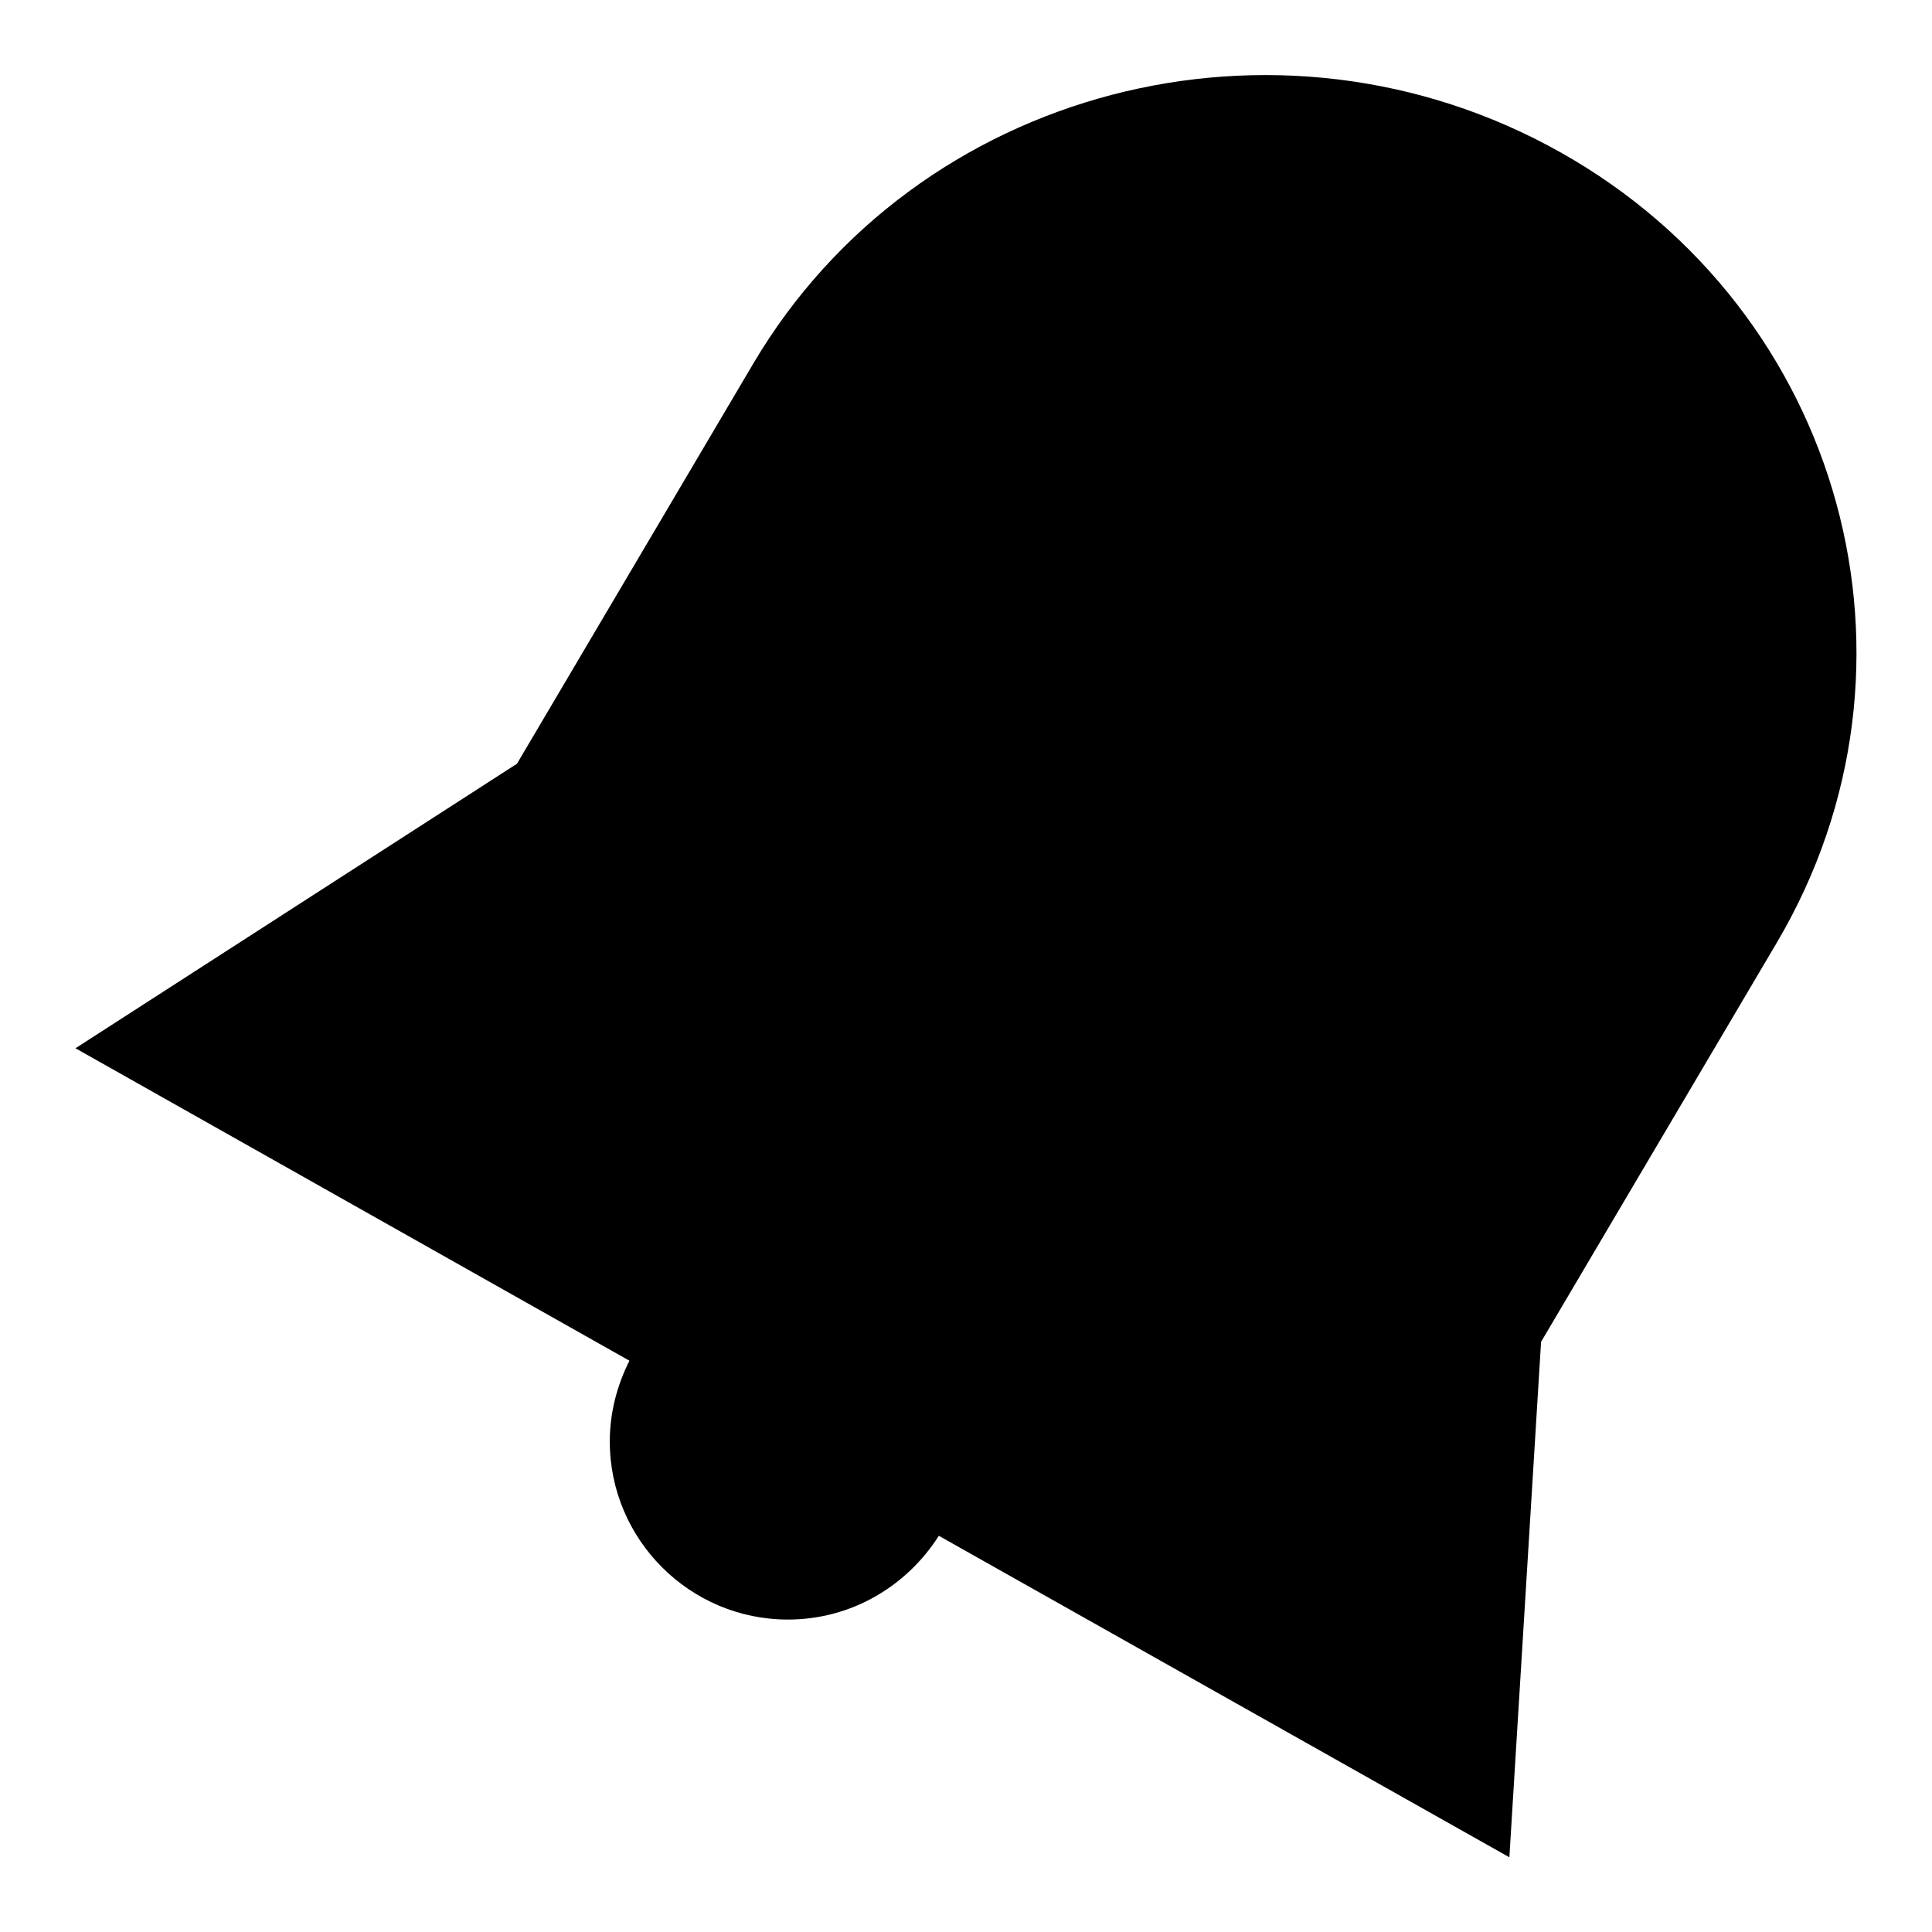 <?xml version="1.0" encoding="utf-8"?>
<!-- Svg Vector Icons : http://www.onlinewebfonts.com/icon -->
<!DOCTYPE svg PUBLIC "-//W3C//DTD SVG 1.1//EN" "http://www.w3.org/Graphics/SVG/1.1/DTD/svg11.dtd">
<svg version="1.1" xmlns="http://www.w3.org/2000/svg" xmlns:xlink="http://www.w3.org/1999/xlink" x="0px" y="0px" viewBox="0 0 256 256" enable-background="new 0 0 256 256" xml:space="preserve">
<g> <path fill="#000000" d="M206.8,20.2c-37.5-21.1-85.4-8.6-107,28l-31.3,53L10,138.9l73.4,41.4c-1.6,3.2-2.6,6.8-2.6,10.7 c0,13,10.6,23.6,23.6,23.6c8.5,0,15.8-4.5,20-11.1l75.6,42.6l4.2-68.3l31.3-53C257.1,88.1,244.3,41.3,206.8,20.2z"/></g>
</svg>